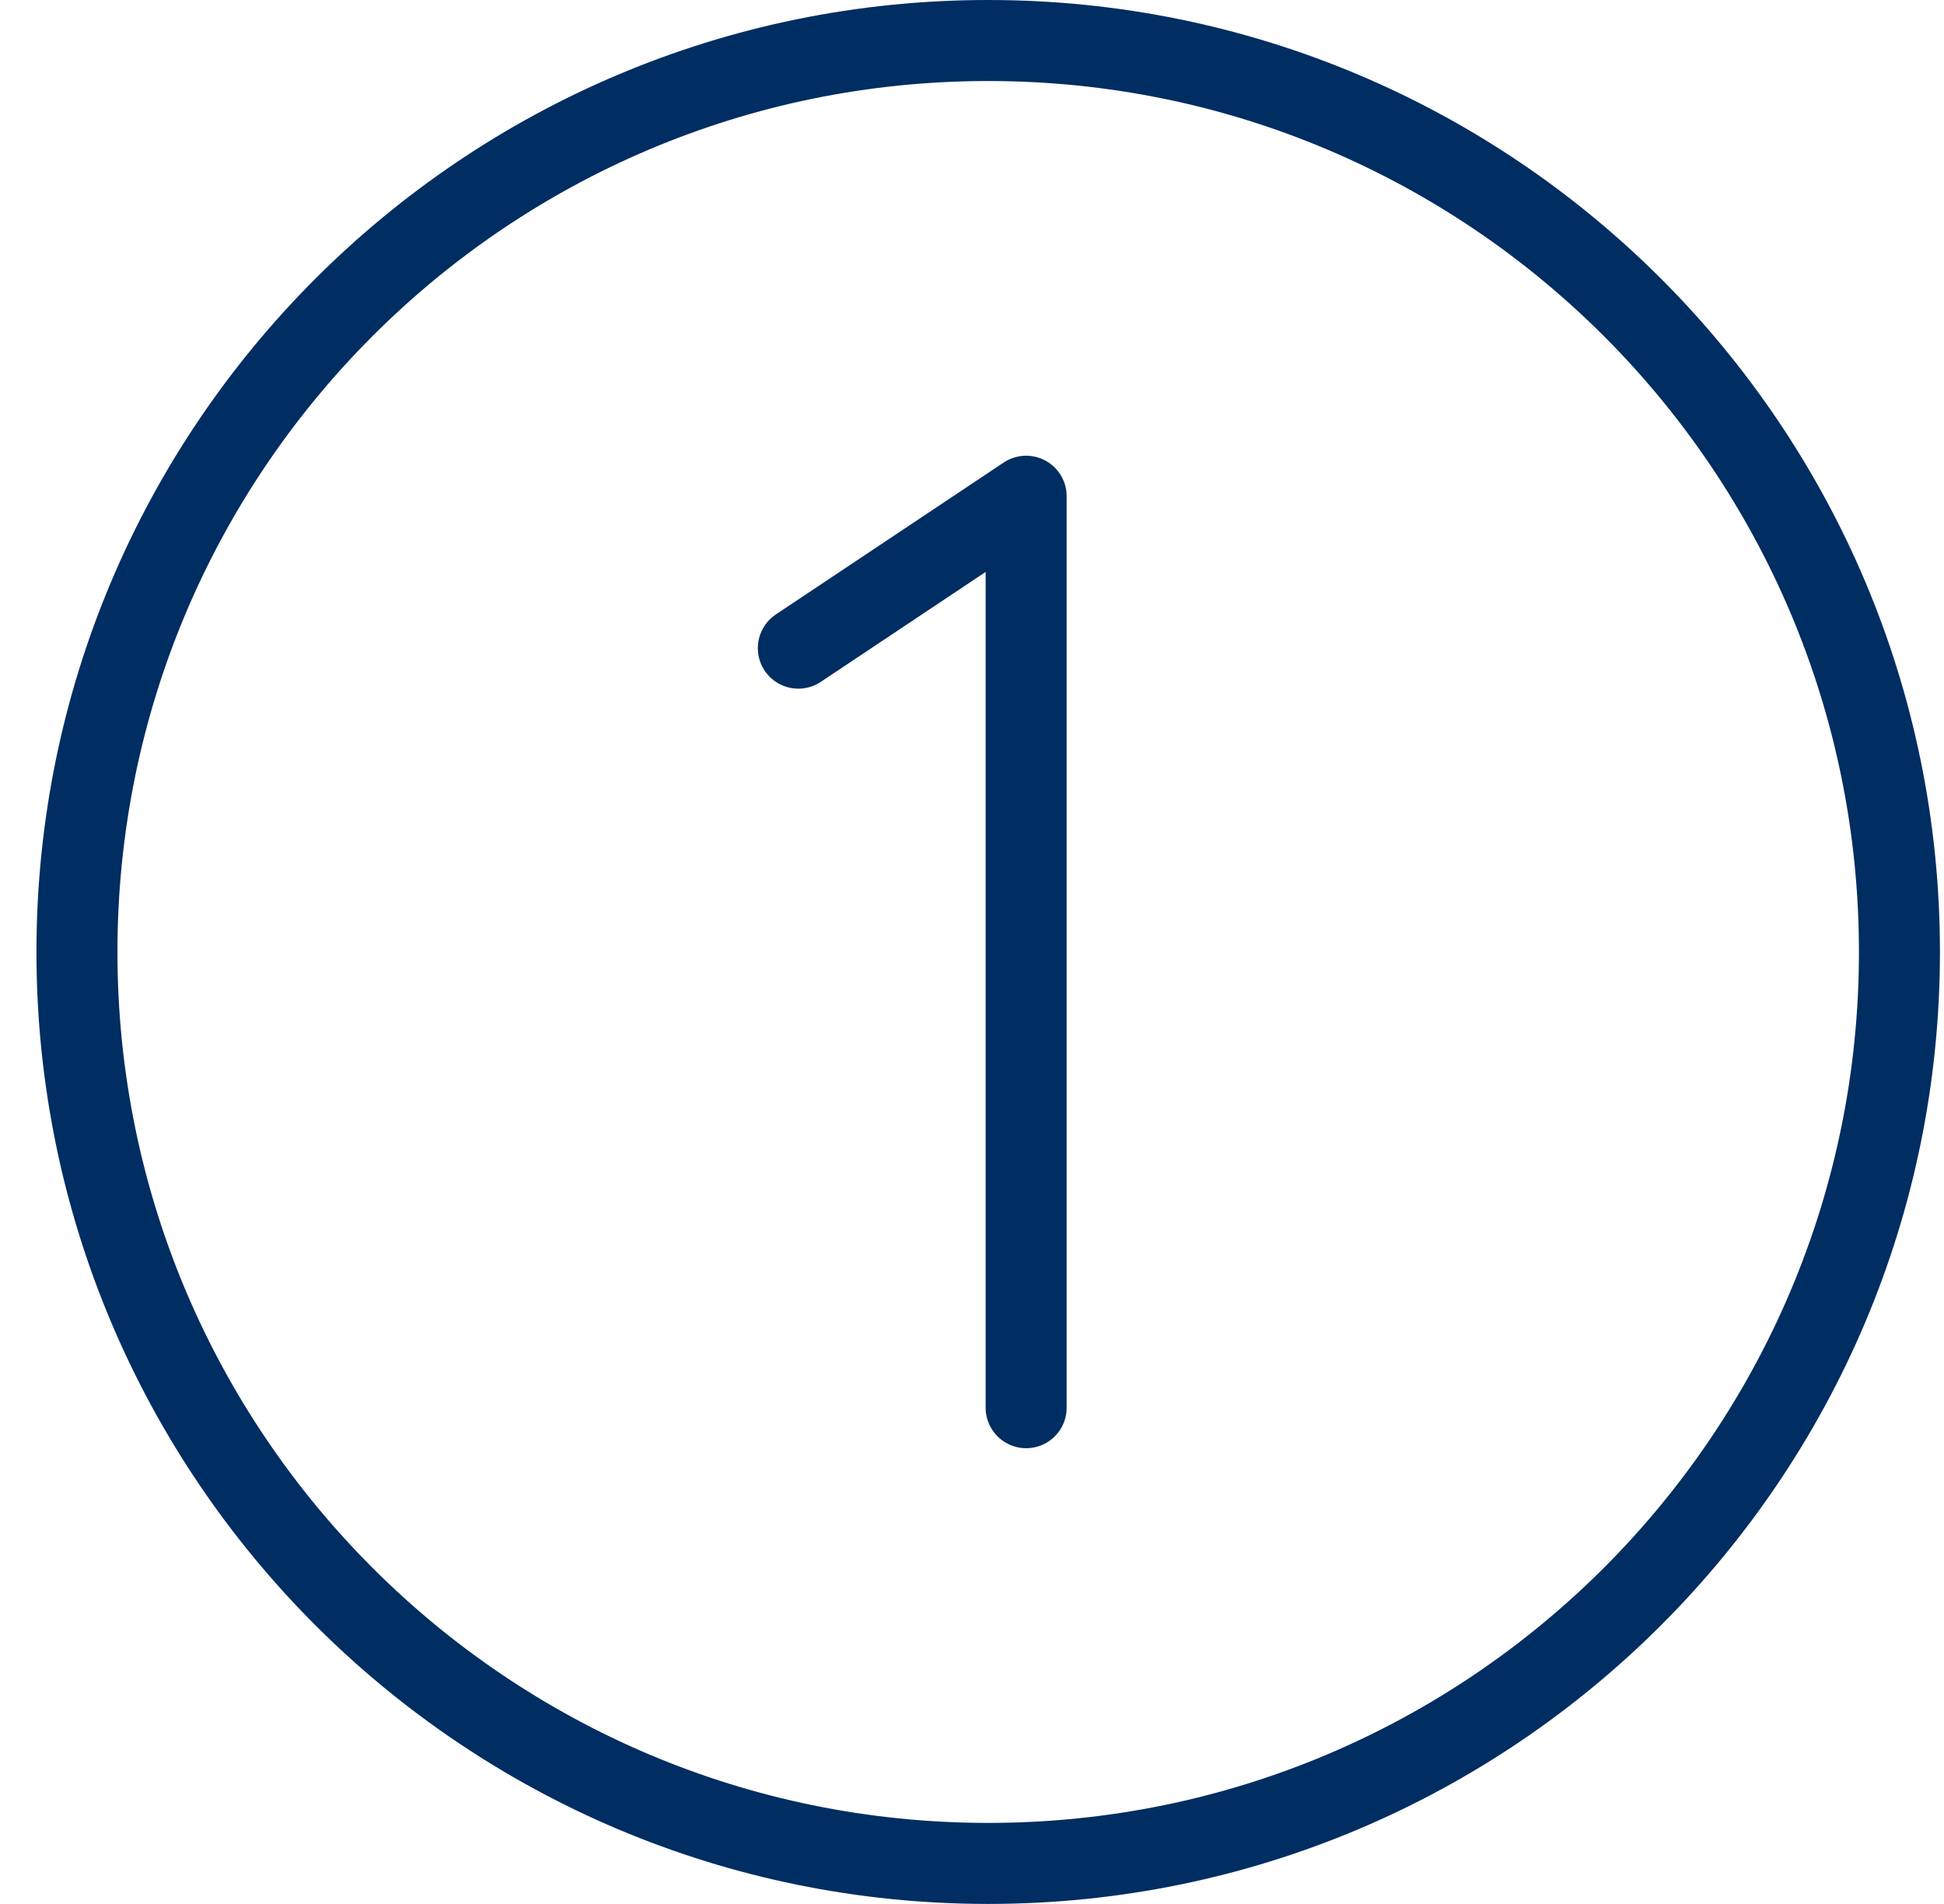 <svg xmlns="http://www.w3.org/2000/svg" width="48" height="47" viewBox="0 0 48 47" fill="none"><path d="M24.4 46C36.826 46 46.9 35.926 46.9 23.5C46.9 11.074 36.826 1 24.4 1C11.974 1 1.9 11.074 1.9 23.5C1.9 35.926 11.974 46 24.4 46Z" stroke="#002D62" stroke-width="2" stroke-linecap="round" stroke-linejoin="round"></path><path d="M25.337 34.75V12.25L19.712 16" stroke="#002D62" stroke-width="2" stroke-linecap="round" stroke-linejoin="round"></path></svg>